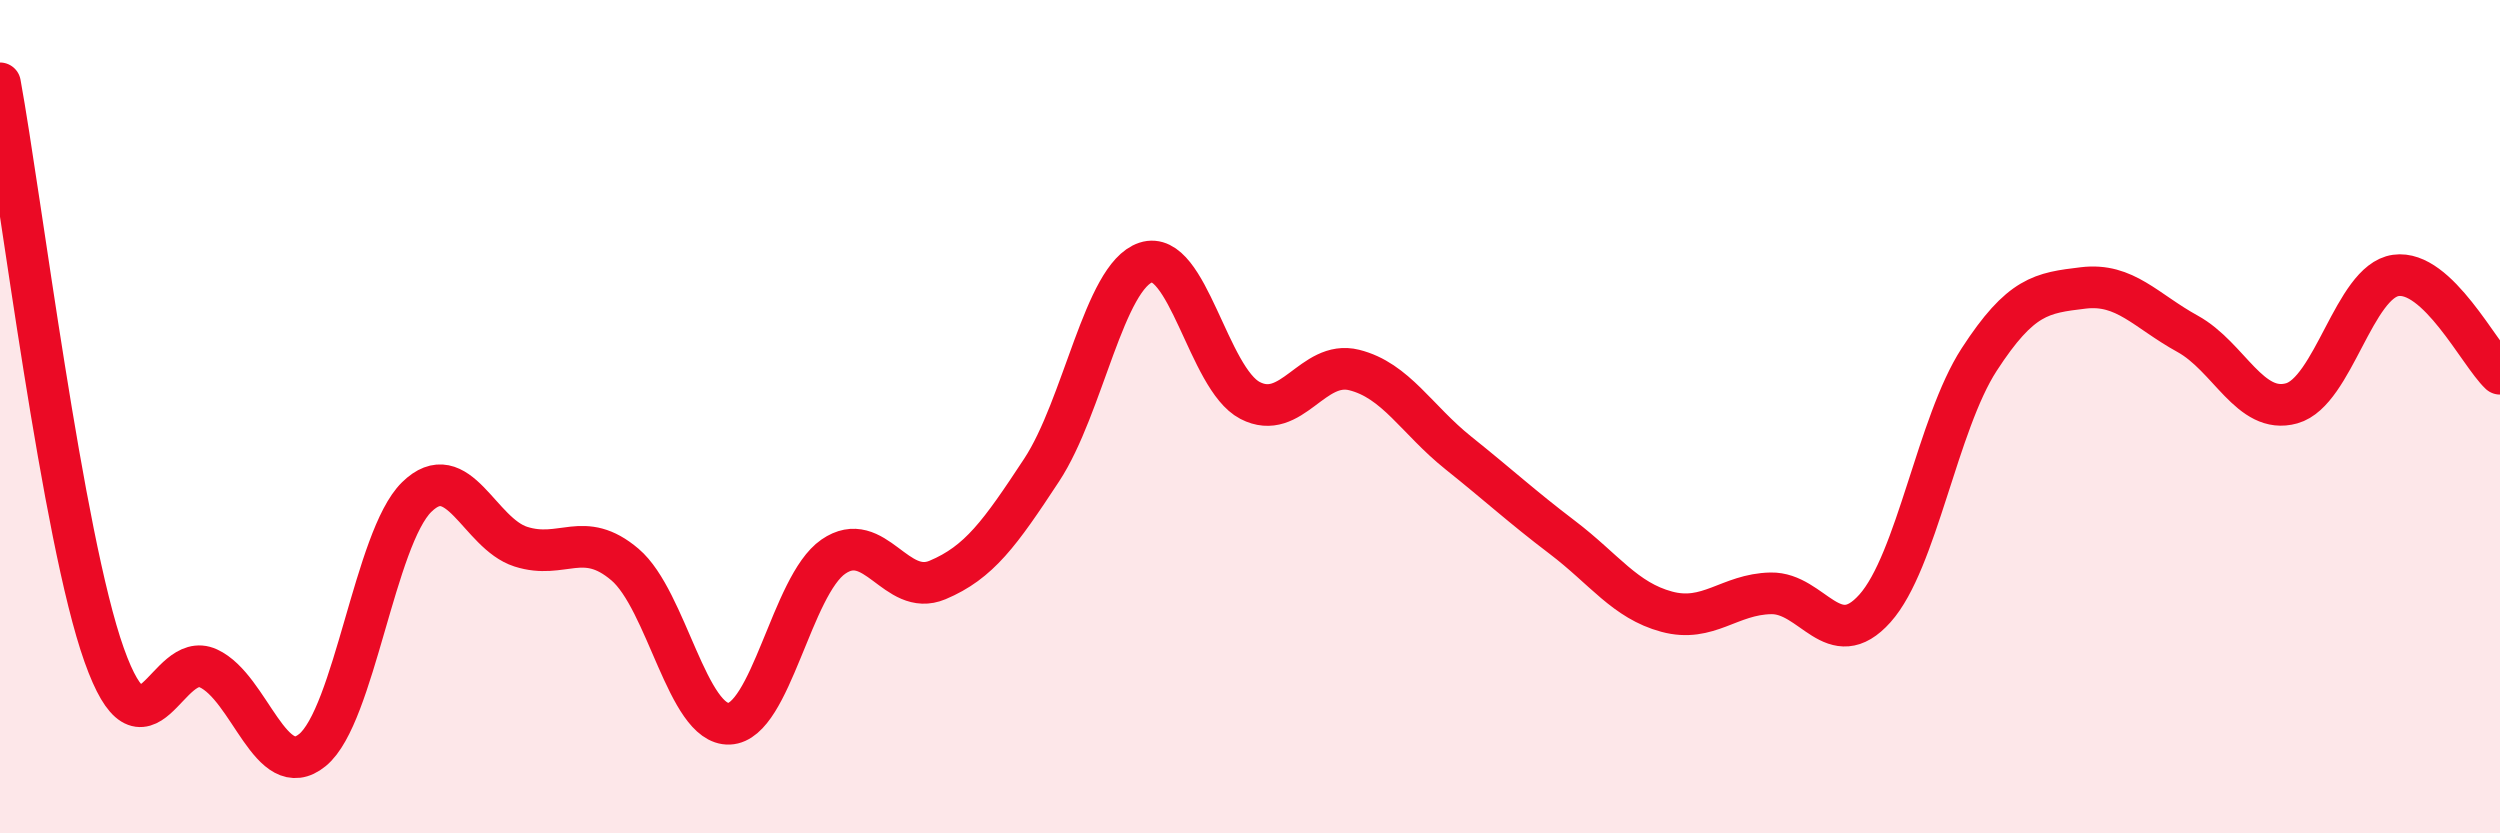 
    <svg width="60" height="20" viewBox="0 0 60 20" xmlns="http://www.w3.org/2000/svg">
      <path
        d="M 0,2 C 0.5,4.74 1.5,12.91 2.5,15.72 C 3.5,18.53 4,15.58 5,16.04 C 6,16.5 6.5,18.82 7.5,18 C 8.5,17.18 9,12.91 10,11.93 C 11,10.95 11.5,12.8 12.5,13.12 C 13.5,13.44 14,12.7 15,13.55 C 16,14.4 16.5,17.41 17.5,17.37 C 18.5,17.33 19,14.05 20,13.36 C 21,12.67 21.5,14.34 22.5,13.92 C 23.5,13.5 24,12.8 25,11.28 C 26,9.76 26.5,6.63 27.5,6.3 C 28.5,5.97 29,9.09 30,9.61 C 31,10.13 31.5,8.63 32.5,8.88 C 33.5,9.13 34,10.07 35,10.87 C 36,11.67 36.5,12.14 37.5,12.9 C 38.5,13.66 39,14.41 40,14.68 C 41,14.95 41.5,14.26 42.5,14.24 C 43.5,14.22 44,15.72 45,14.6 C 46,13.48 46.5,10.17 47.5,8.63 C 48.5,7.09 49,7.03 50,6.91 C 51,6.79 51.5,7.46 52.5,8.01 C 53.5,8.56 54,9.96 55,9.68 C 56,9.4 56.5,6.75 57.5,6.61 C 58.5,6.47 59.5,8.5 60,8.97L60 20L0 20Z"
        fill="#EB0A25"
        opacity="0.1"
        stroke-linecap="round"
        stroke-linejoin="round"
      />
      <path
        d="M 0,2 C 0.5,4.74 1.5,12.91 2.5,15.72 C 3.5,18.53 4,15.58 5,16.04 C 6,16.5 6.5,18.82 7.5,18 C 8.5,17.18 9,12.91 10,11.93 C 11,10.95 11.5,12.8 12.5,13.12 C 13.5,13.44 14,12.7 15,13.55 C 16,14.4 16.5,17.41 17.5,17.37 C 18.5,17.33 19,14.05 20,13.36 C 21,12.67 21.5,14.34 22.5,13.92 C 23.5,13.5 24,12.8 25,11.28 C 26,9.76 26.5,6.63 27.5,6.3 C 28.5,5.97 29,9.09 30,9.61 C 31,10.13 31.5,8.63 32.5,8.88 C 33.5,9.13 34,10.07 35,10.87 C 36,11.67 36.5,12.14 37.5,12.9 C 38.5,13.66 39,14.41 40,14.68 C 41,14.95 41.5,14.26 42.5,14.24 C 43.5,14.22 44,15.72 45,14.6 C 46,13.48 46.5,10.17 47.5,8.63 C 48.5,7.09 49,7.03 50,6.91 C 51,6.79 51.5,7.46 52.5,8.01 C 53.5,8.56 54,9.96 55,9.68 C 56,9.4 56.5,6.75 57.5,6.61 C 58.5,6.47 59.5,8.5 60,8.97"
        stroke="#EB0A25"
        stroke-width="1"
        fill="none"
        stroke-linecap="round"
        stroke-linejoin="round"
      />
    </svg>
  
